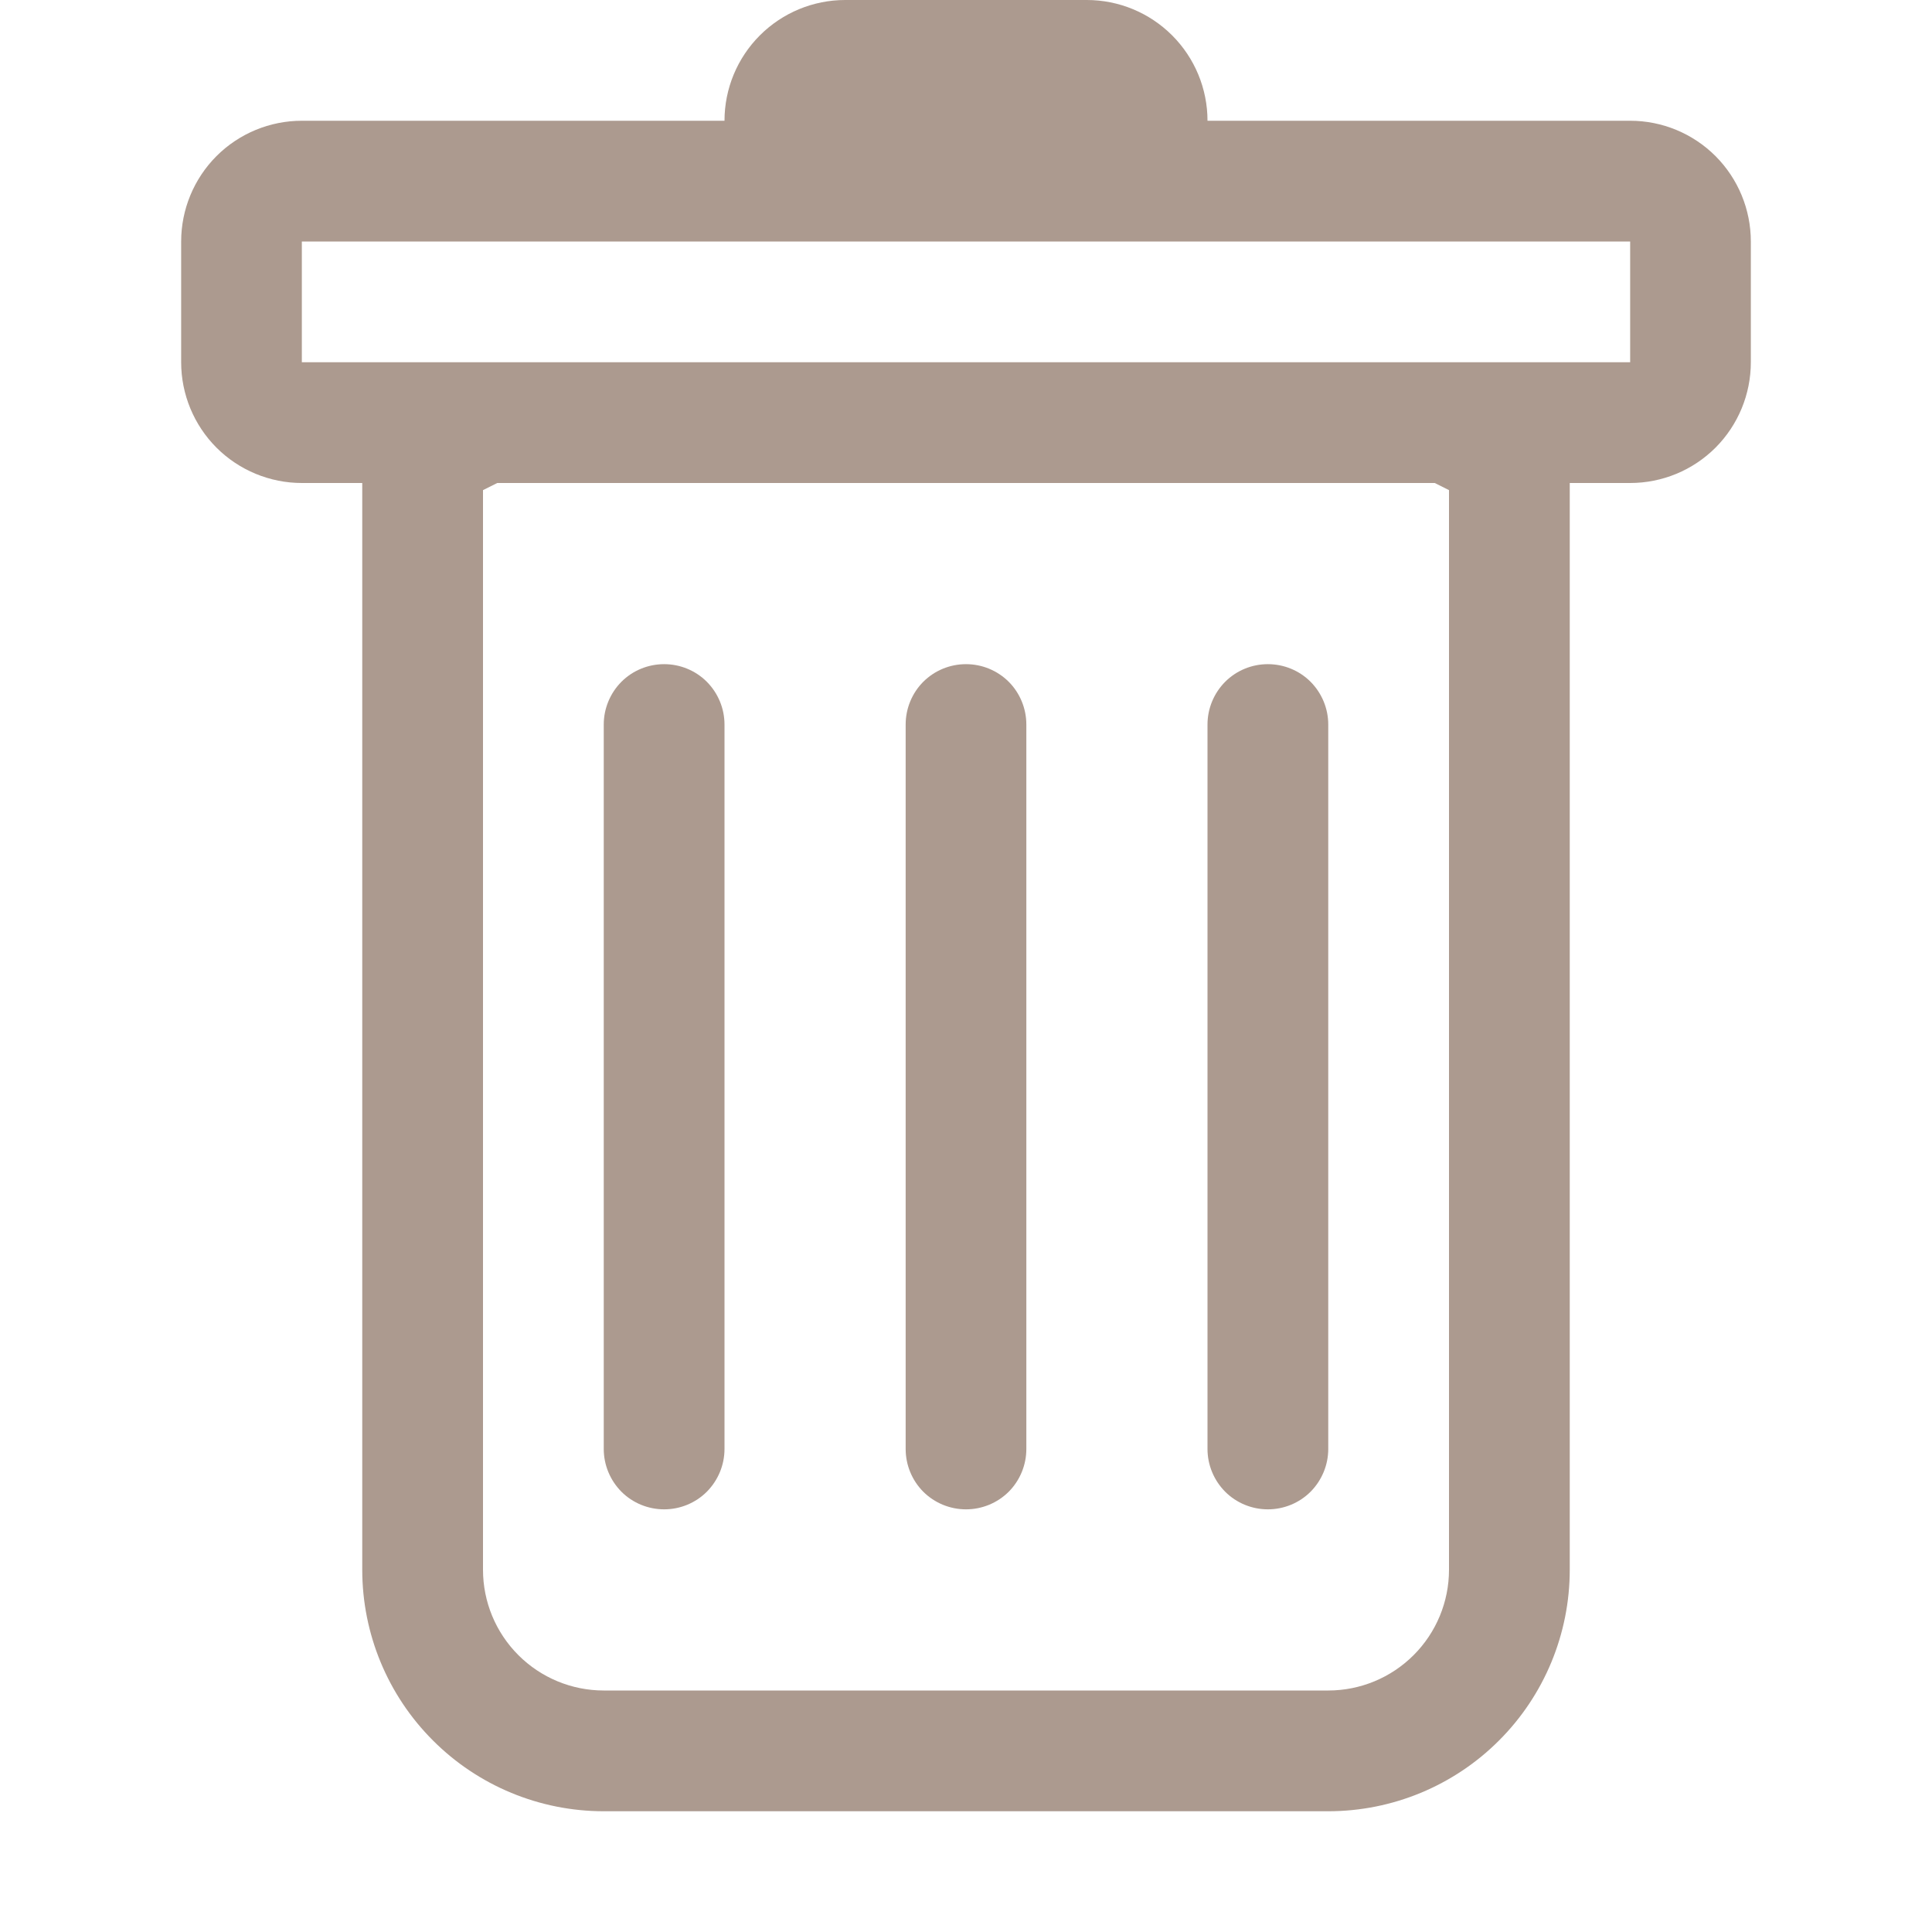<svg width="26" height="26" viewBox="0 0 26 26" fill="none" xmlns="http://www.w3.org/2000/svg">
<path d="M8.938 8.938C9.153 8.938 9.36 9.023 9.512 9.175C9.664 9.328 9.75 9.535 9.75 9.75V19.5C9.75 19.715 9.664 19.922 9.512 20.075C9.36 20.227 9.153 20.312 8.938 20.312C8.722 20.312 8.515 20.227 8.363 20.075C8.211 19.922 8.125 19.715 8.125 19.5V9.75C8.125 9.535 8.211 9.328 8.363 9.175C8.515 9.023 8.722 8.938 8.938 8.938ZM13 8.938C13.216 8.938 13.422 9.023 13.575 9.175C13.727 9.328 13.812 9.535 13.812 9.75V19.5C13.812 19.715 13.727 19.922 13.575 20.075C13.422 20.227 13.216 20.312 13 20.312C12.784 20.312 12.578 20.227 12.425 20.075C12.273 19.922 12.188 19.715 12.188 19.5V9.75C12.188 9.535 12.273 9.328 12.425 9.175C12.578 9.023 12.784 8.938 13 8.938ZM17.875 9.75C17.875 9.535 17.789 9.328 17.637 9.175C17.485 9.023 17.278 8.938 17.062 8.938C16.847 8.938 16.64 9.023 16.488 9.175C16.336 9.328 16.25 9.535 16.25 9.75V19.5C16.25 19.715 16.336 19.922 16.488 20.075C16.64 20.227 16.847 20.312 17.062 20.312C17.278 20.312 17.485 20.227 17.637 20.075C17.789 19.922 17.875 19.715 17.875 19.5V9.75Z" fill="#AC9A8F"/>
<path fill-rule="evenodd" clip-rule="evenodd" d="M23.562 4.875C23.562 5.306 23.391 5.719 23.087 6.024C22.782 6.329 22.369 6.5 21.938 6.5H21.125V21.125C21.125 21.987 20.783 22.814 20.173 23.423C19.564 24.033 18.737 24.375 17.875 24.375H8.125C7.263 24.375 6.436 24.033 5.827 23.423C5.217 22.814 4.875 21.987 4.875 21.125V6.5H4.062C3.632 6.5 3.218 6.329 2.913 6.024C2.609 5.719 2.438 5.306 2.438 4.875V3.25C2.438 2.819 2.609 2.406 2.913 2.101C3.218 1.796 3.632 1.625 4.062 1.625H9.75C9.75 1.194 9.921 0.781 10.226 0.476C10.531 0.171 10.944 0 11.375 0L14.625 0C15.056 0 15.469 0.171 15.774 0.476C16.079 0.781 16.25 1.194 16.25 1.625H21.938C22.369 1.625 22.782 1.796 23.087 2.101C23.391 2.406 23.562 2.819 23.562 3.25V4.875ZM6.692 6.5L6.5 6.596V21.125C6.5 21.556 6.671 21.969 6.976 22.274C7.281 22.579 7.694 22.75 8.125 22.75H17.875C18.306 22.75 18.719 22.579 19.024 22.274C19.329 21.969 19.5 21.556 19.5 21.125V6.596L19.308 6.5H6.692ZM4.062 4.875V3.25H21.938V4.875H4.062Z" fill="#AC9A8F"/>
</svg>

